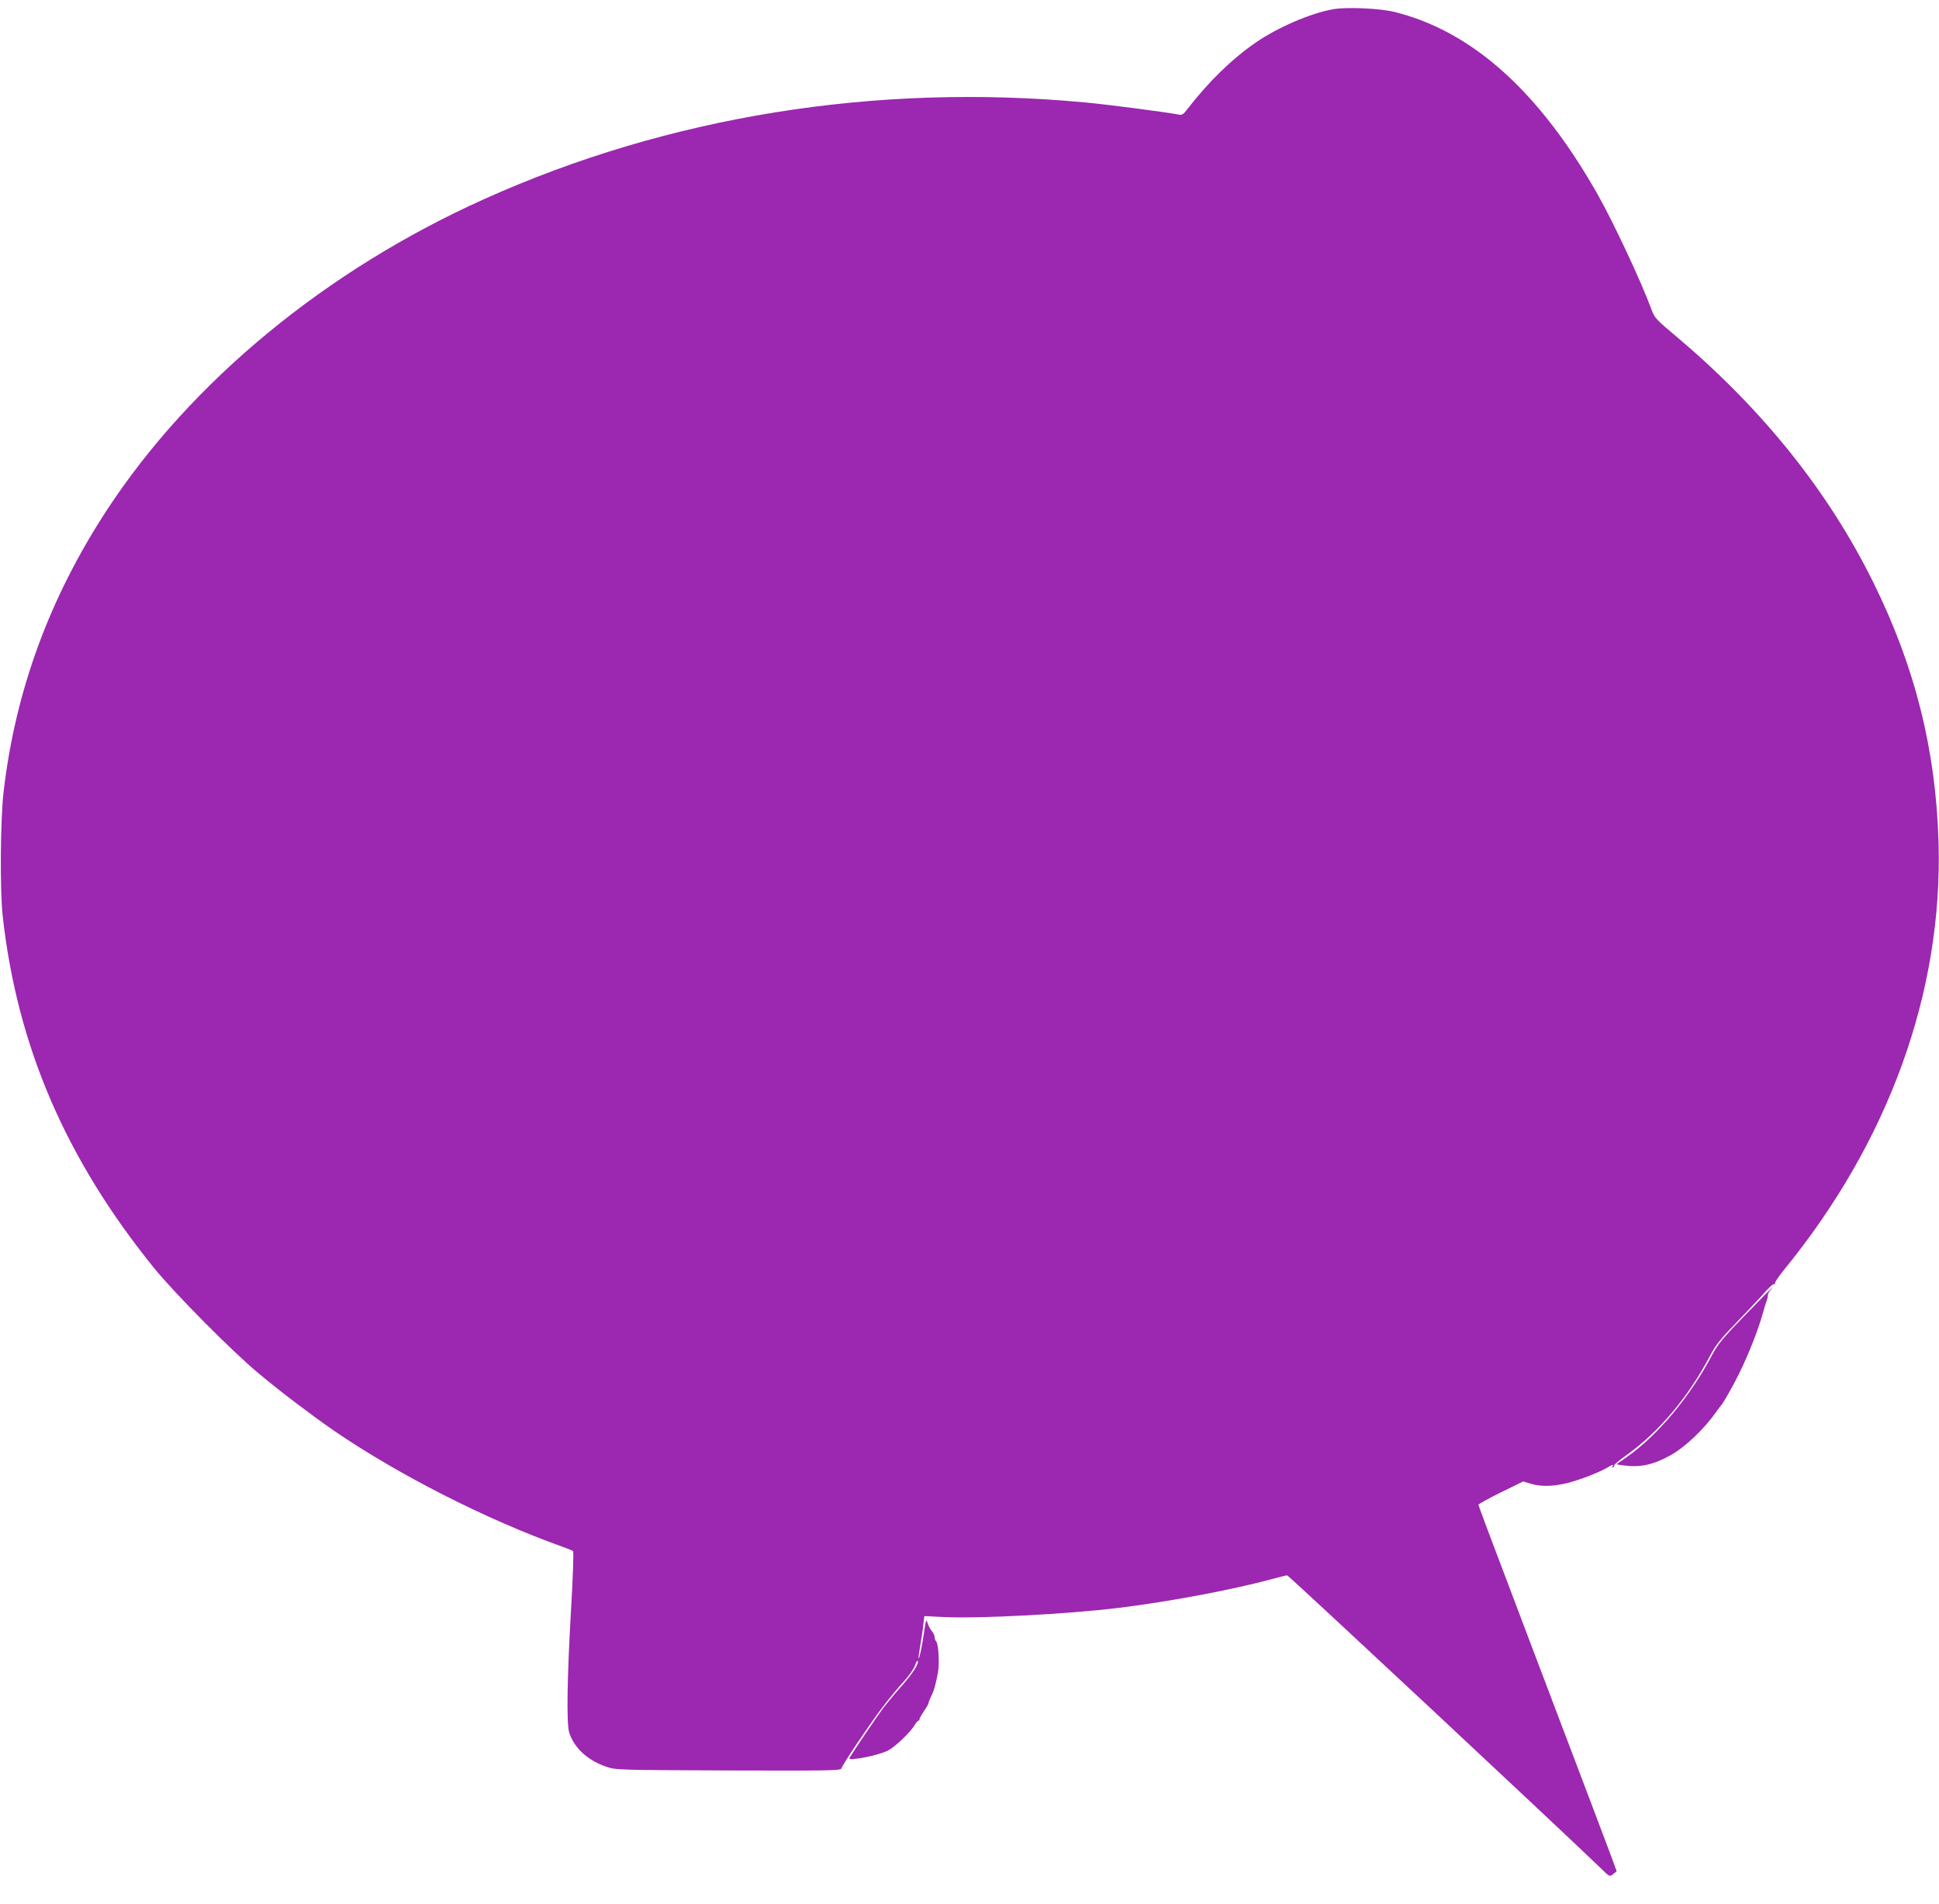 <?xml version="1.0" standalone="no"?>
<!DOCTYPE svg PUBLIC "-//W3C//DTD SVG 20010904//EN"
 "http://www.w3.org/TR/2001/REC-SVG-20010904/DTD/svg10.dtd">
<svg version="1.0" xmlns="http://www.w3.org/2000/svg"
 width="1280pt" height="1257pt" viewBox="0 0 1280 1257"
 preserveAspectRatio="xMidYMid meet">
<g transform="translate(0,1257) scale(0.1,-0.1)"
fill="#9c27b0" stroke="none">
<path d="M8800 12509 c-148 -26 -368 -121 -512 -221 -158 -109 -308 -256 -448
-436 -29 -39 -37 -43 -62 -38 -77 15 -471 67 -618 80 -1378 129 -2751 -92
-3965 -639 -1043 -469 -1932 -1202 -2488 -2050 -380 -581 -605 -1194 -683
-1860 -22 -185 -25 -652 -6 -825 96 -858 416 -1600 998 -2320 141 -173 517
-552 694 -699 142 -119 349 -275 493 -375 425 -291 1008 -588 1507 -766 36
-13 69 -26 73 -30 5 -4 -1 -175 -13 -381 -26 -443 -31 -756 -13 -815 31 -101
121 -185 244 -227 63 -22 72 -22 805 -25 667 -2 742 -1 748 13 11 31 179 281
261 390 45 61 112 142 147 180 36 39 70 87 77 108 7 21 15 36 18 33 13 -13
-27 -78 -100 -161 -44 -49 -98 -114 -122 -145 -34 -44 -202 -292 -228 -336
-13 -23 194 17 256 50 47 25 146 119 173 165 10 17 22 31 26 31 4 0 8 5 8 11
0 6 14 30 30 54 17 24 30 48 30 53 0 5 7 24 16 42 19 36 31 79 46 160 11 60 3
189 -12 204 -6 6 -10 18 -10 28 0 10 -8 27 -17 38 -10 11 -23 35 -29 53 -10
30 -11 28 -23 -53 -15 -103 -32 -183 -37 -178 -2 3 3 40 11 84 7 43 17 105 20
137 l7 58 126 -6 c228 -12 822 19 1162 61 338 42 741 118 1005 189 50 14 96
25 102 25 10 0 1821 -1692 2074 -1937 55 -54 56 -54 78 -35 l23 18 -25 70
c-14 38 -61 163 -105 279 -44 116 -151 397 -237 625 -86 228 -192 507 -235
620 -249 656 -310 819 -310 827 1 4 67 41 148 81 l147 72 49 -15 c66 -20 145
-19 241 4 83 21 205 68 263 101 38 23 46 25 36 8 -5 -7 -3 -8 5 -4 7 5 10 10
7 13 -3 3 34 33 81 67 213 151 407 382 550 653 38 72 69 112 172 218 69 72
153 160 185 197 32 37 63 65 69 61 6 -3 7 -2 4 4 -3 5 22 43 55 84 696 850
1054 1839 1025 2829 -18 611 -155 1156 -428 1710 -296 601 -728 1142 -1293
1620 -148 124 -154 131 -176 192 -68 184 -249 570 -353 754 -385 680 -829
1078 -1341 1205 -94 24 -319 34 -406 18z"/>
<path d="M11520 3888 c-151 -156 -181 -193 -221 -269 -143 -270 -355 -523
-557 -666 l-72 -50 46 -7 c111 -15 196 3 310 66 97 53 223 173 304 288 13 19
27 37 30 40 13 12 82 133 122 215 67 138 123 282 158 405 6 25 16 55 21 68 5
13 9 30 9 39 0 9 7 25 17 35 9 10 14 18 12 18 -2 -1 -83 -82 -179 -182z"/>
</g>
</svg>

